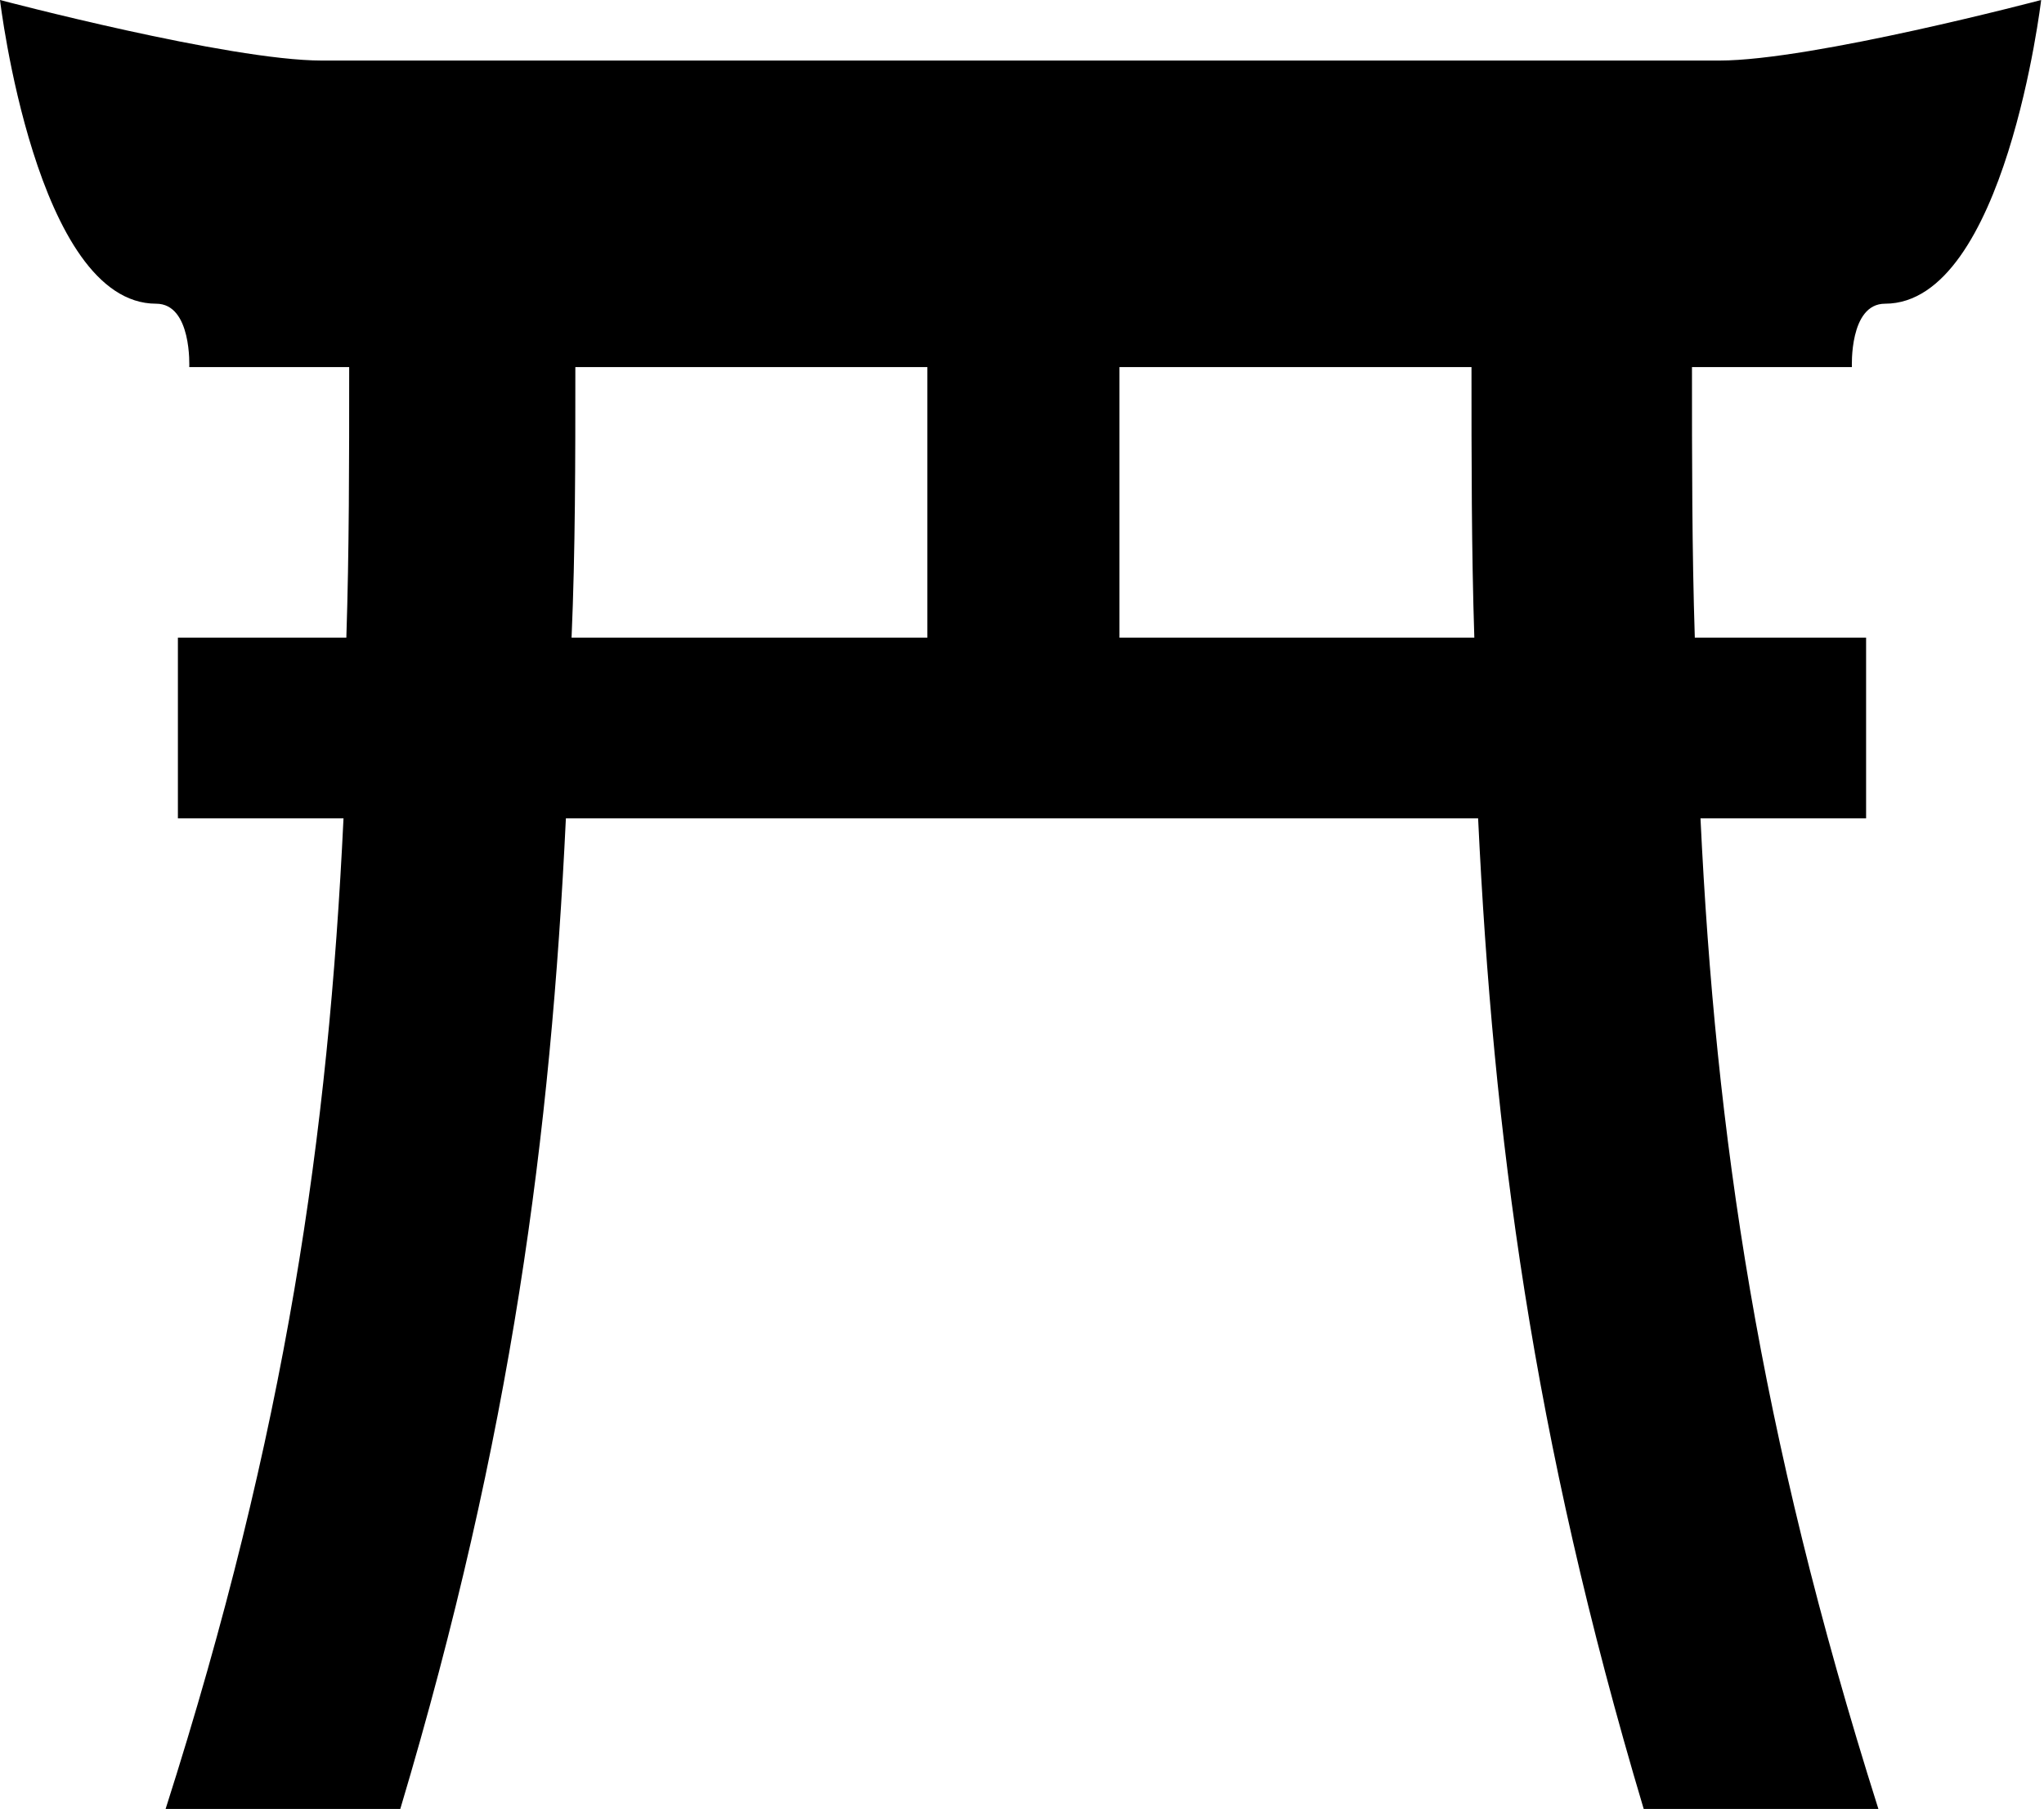 <?xml version="1.0" encoding="utf-8"?>
<!-- Generator: Adobe Illustrator 21.0.0, SVG Export Plug-In . SVG Version: 6.00 Build 0)  -->
<!DOCTYPE svg PUBLIC "-//W3C//DTD SVG 1.1//EN" "http://www.w3.org/Graphics/SVG/1.1/DTD/svg11.dtd">
<svg version="1.1" id="Layer_1" xmlns="http://www.w3.org/2000/svg" xmlns:xlink="http://www.w3.org/1999/xlink" x="0px" y="0px"
	 width = "216px" height = "191.2px" viewBox="0 0 216 191.2 " style="enable-background:new 0 0 216 191.2;" xml:space="preserve">
<path d="M60.8,38.8H98v28.6H60.4C60.8,58.2,60.8,48.7,60.8,38.8 M118.3,38.8h37.2c0,9.9,0,19.4,0.3,28.6h-37.5V38.8 M59.8,86.5h96.4
	c1.6,33.4,5.7,65.2,17.5,104.7h24.8c-12.7-40.1-17.2-71.3-18.8-104.7h16.9h0.6V67.4h-0.6h-17.5c-0.3-9.2-0.3-18.8-0.3-28.6h16.9
	c0,0-0.3-6.7,3.5-6.7c12.7,0,16.5-32.1,16.5-32.1s-24.2,6.4-34,6.4H34C24.2,6.4,0,0,0,0s3.8,32.1,16.5,32.1c3.8,0,3.5,6.7,3.5,6.7
	h16.9c0,10.2,0,19.4-0.3,28.6H19.4h-0.6v19.1h0.6h16.9c-1.6,33.4-6,64.6-18.8,104.7h24.8C54.1,151.7,58.2,119.9,59.8,86.5"/>
</svg>
